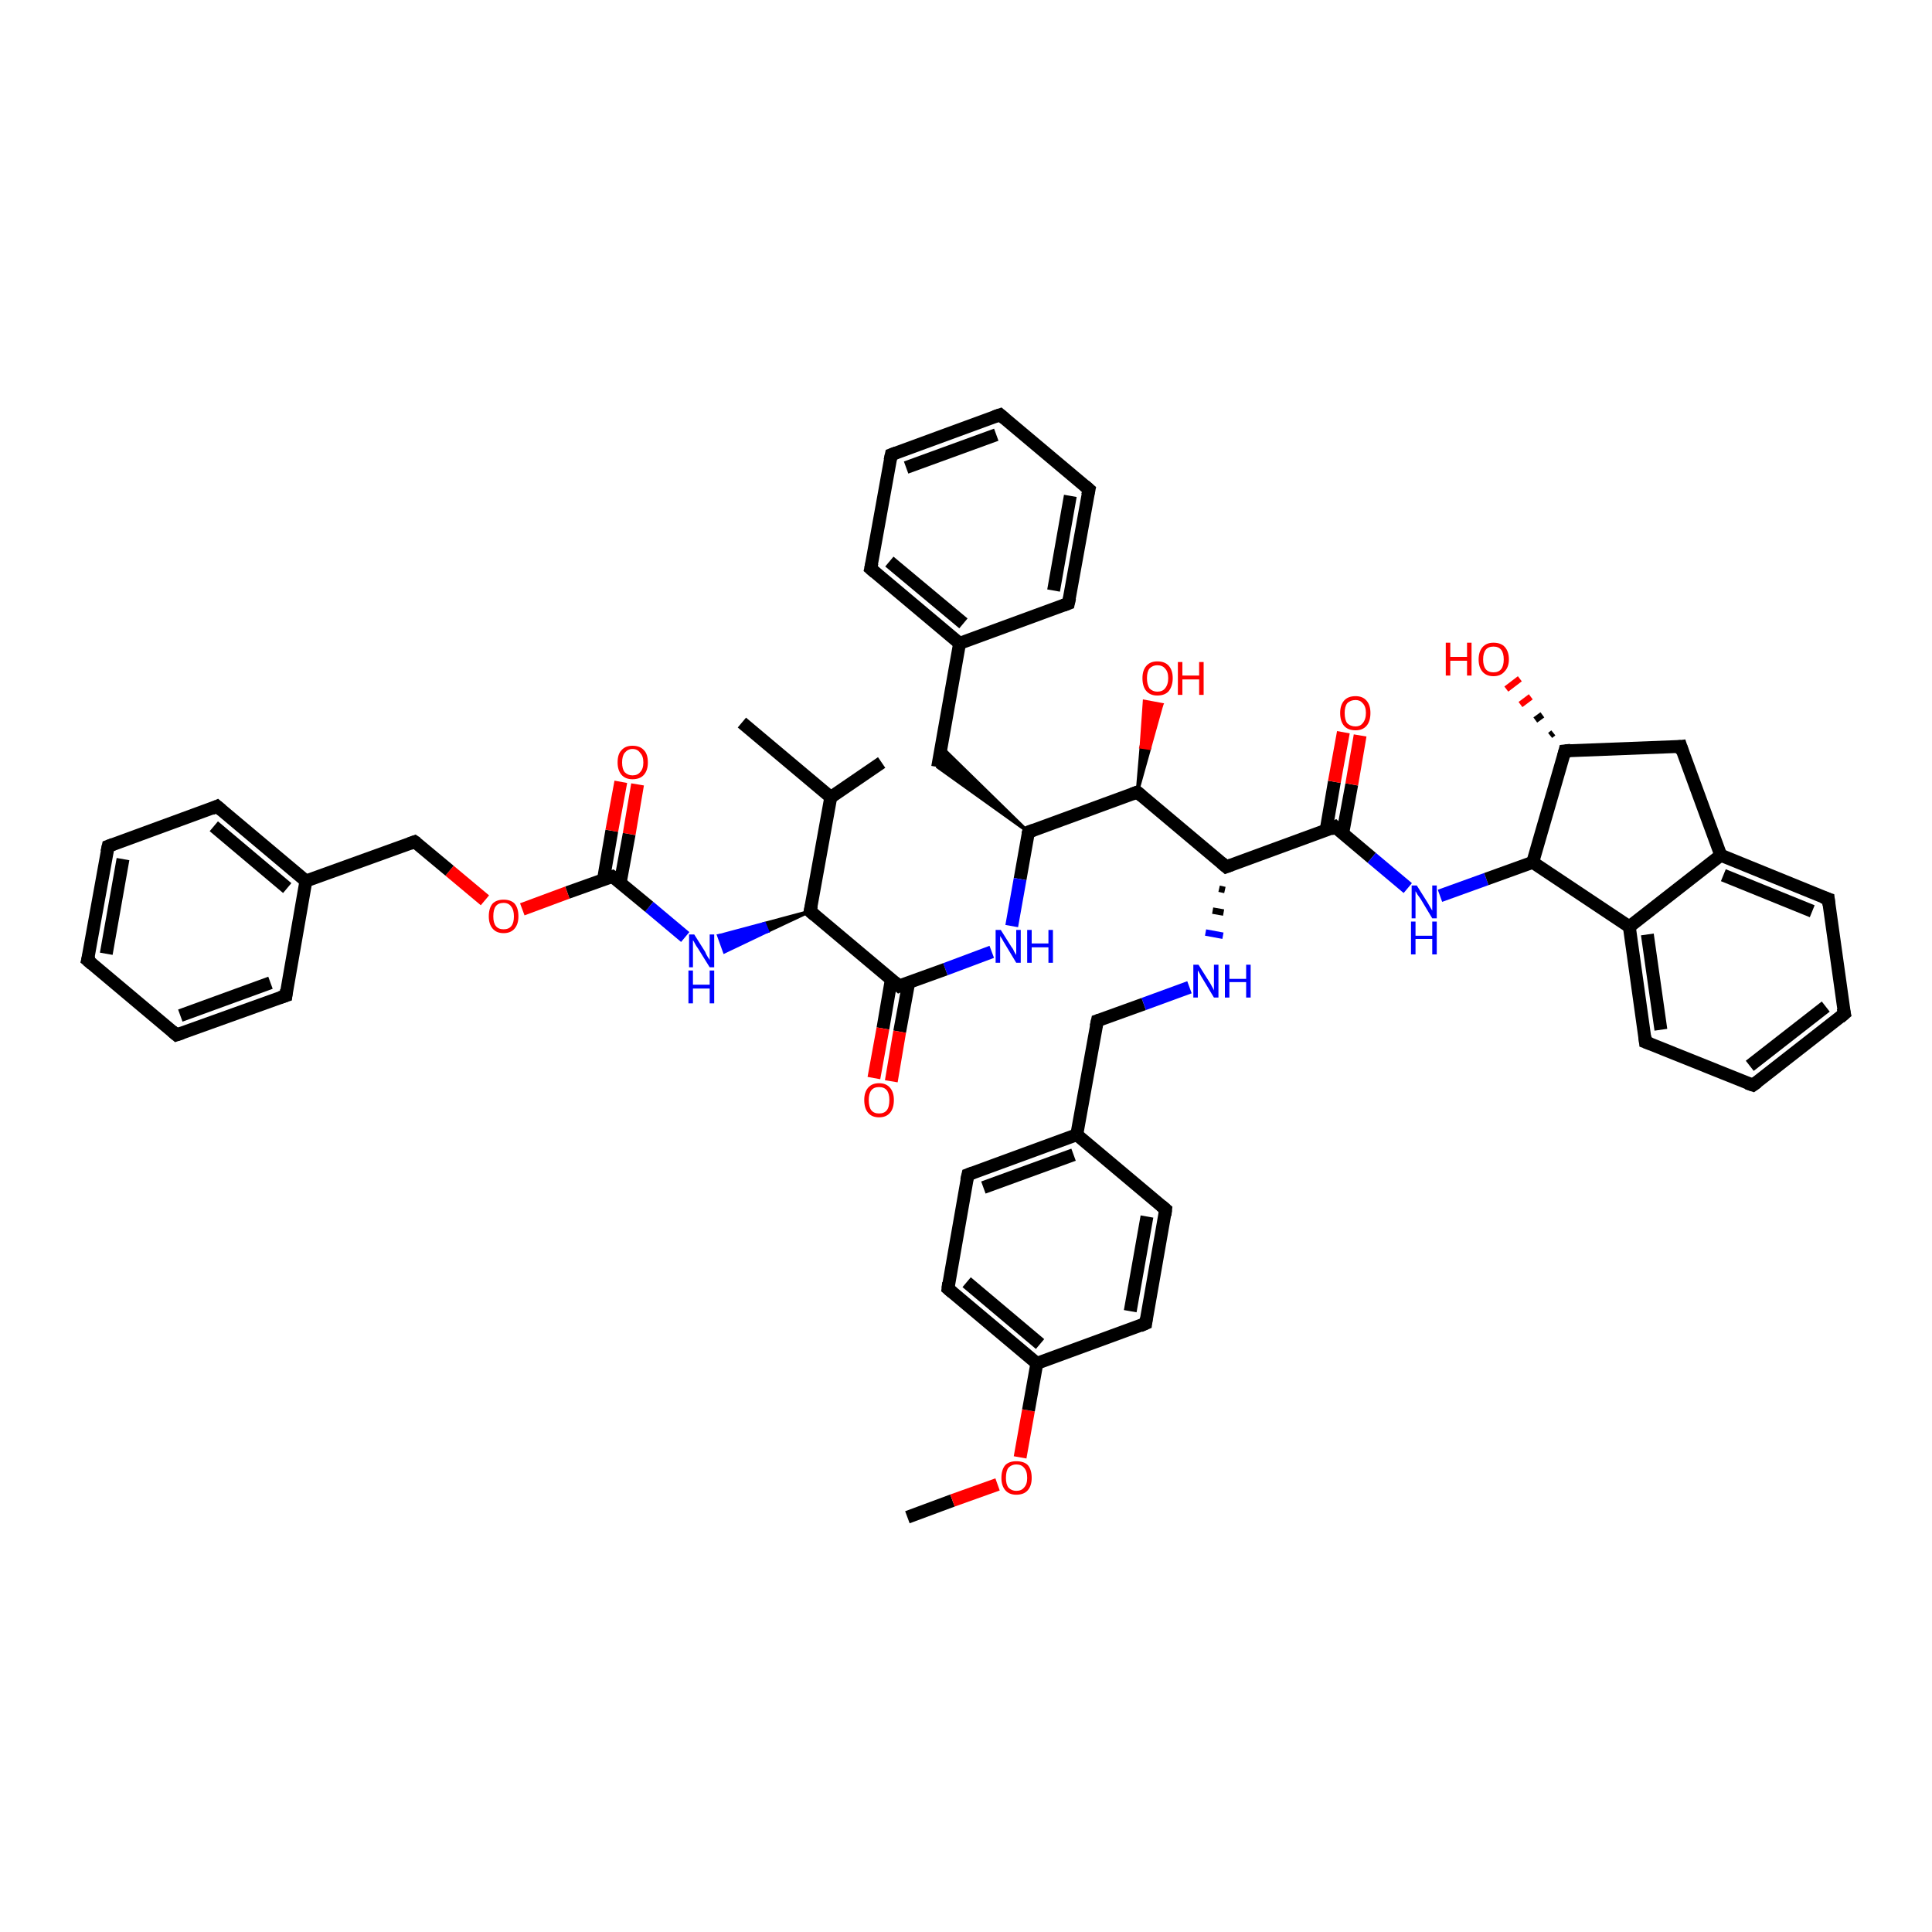 <?xml version='1.0' encoding='iso-8859-1'?>
<svg version='1.1' baseProfile='full'
              xmlns='http://www.w3.org/2000/svg'
                      xmlns:rdkit='http://www.rdkit.org/xml'
                      xmlns:xlink='http://www.w3.org/1999/xlink'
                  xml:space='preserve'
width='300px' height='300px' viewBox='0 0 300 300'>
<!-- END OF HEADER -->
<rect style='opacity:1.0;fill:#FFFFFF;stroke:none' width='300.0' height='300.0' x='0.0' y='0.0'> </rect>
<path class='bond-0 atom-0 atom-1' d='M 140.9,235.6 L 147.9,233.0' style='fill:none;fill-rule:evenodd;stroke:#000000;stroke-width:2.0px;stroke-linecap:butt;stroke-linejoin:miter;stroke-opacity:1' />
<path class='bond-0 atom-0 atom-1' d='M 147.9,233.0 L 154.9,230.5' style='fill:none;fill-rule:evenodd;stroke:#FF0000;stroke-width:2.0px;stroke-linecap:butt;stroke-linejoin:miter;stroke-opacity:1' />
<path class='bond-1 atom-1 atom-2' d='M 158.4,226.3 L 159.7,219.0' style='fill:none;fill-rule:evenodd;stroke:#FF0000;stroke-width:2.0px;stroke-linecap:butt;stroke-linejoin:miter;stroke-opacity:1' />
<path class='bond-1 atom-1 atom-2' d='M 159.7,219.0 L 161.0,211.7' style='fill:none;fill-rule:evenodd;stroke:#000000;stroke-width:2.0px;stroke-linecap:butt;stroke-linejoin:miter;stroke-opacity:1' />
<path class='bond-2 atom-2 atom-3' d='M 161.0,211.7 L 147.2,200.1' style='fill:none;fill-rule:evenodd;stroke:#000000;stroke-width:2.0px;stroke-linecap:butt;stroke-linejoin:miter;stroke-opacity:1' />
<path class='bond-2 atom-2 atom-3' d='M 161.5,208.7 L 150.1,199.1' style='fill:none;fill-rule:evenodd;stroke:#000000;stroke-width:2.0px;stroke-linecap:butt;stroke-linejoin:miter;stroke-opacity:1' />
<path class='bond-3 atom-3 atom-4' d='M 147.2,200.1 L 150.3,182.4' style='fill:none;fill-rule:evenodd;stroke:#000000;stroke-width:2.0px;stroke-linecap:butt;stroke-linejoin:miter;stroke-opacity:1' />
<path class='bond-4 atom-4 atom-5' d='M 150.3,182.4 L 167.2,176.2' style='fill:none;fill-rule:evenodd;stroke:#000000;stroke-width:2.0px;stroke-linecap:butt;stroke-linejoin:miter;stroke-opacity:1' />
<path class='bond-4 atom-4 atom-5' d='M 152.7,184.4 L 166.7,179.3' style='fill:none;fill-rule:evenodd;stroke:#000000;stroke-width:2.0px;stroke-linecap:butt;stroke-linejoin:miter;stroke-opacity:1' />
<path class='bond-5 atom-5 atom-6' d='M 167.2,176.2 L 170.4,158.5' style='fill:none;fill-rule:evenodd;stroke:#000000;stroke-width:2.0px;stroke-linecap:butt;stroke-linejoin:miter;stroke-opacity:1' />
<path class='bond-6 atom-6 atom-7' d='M 170.4,158.5 L 177.6,155.9' style='fill:none;fill-rule:evenodd;stroke:#000000;stroke-width:2.0px;stroke-linecap:butt;stroke-linejoin:miter;stroke-opacity:1' />
<path class='bond-6 atom-6 atom-7' d='M 177.6,155.9 L 184.7,153.3' style='fill:none;fill-rule:evenodd;stroke:#0000FF;stroke-width:2.0px;stroke-linecap:butt;stroke-linejoin:miter;stroke-opacity:1' />
<path class='bond-7 atom-8 atom-7' d='M 189.3,138.0 L 190.2,138.2' style='fill:none;fill-rule:evenodd;stroke:#000000;stroke-width:1.0px;stroke-linecap:butt;stroke-linejoin:miter;stroke-opacity:1' />
<path class='bond-7 atom-8 atom-7' d='M 188.3,141.4 L 190.0,141.7' style='fill:none;fill-rule:evenodd;stroke:#000000;stroke-width:1.0px;stroke-linecap:butt;stroke-linejoin:miter;stroke-opacity:1' />
<path class='bond-7 atom-8 atom-7' d='M 187.2,144.8 L 189.9,145.3' style='fill:none;fill-rule:evenodd;stroke:#0000FF;stroke-width:1.0px;stroke-linecap:butt;stroke-linejoin:miter;stroke-opacity:1' />
<path class='bond-8 atom-8 atom-9' d='M 190.4,134.6 L 207.3,128.4' style='fill:none;fill-rule:evenodd;stroke:#000000;stroke-width:2.0px;stroke-linecap:butt;stroke-linejoin:miter;stroke-opacity:1' />
<path class='bond-9 atom-9 atom-10' d='M 208.5,129.4 L 209.9,121.8' style='fill:none;fill-rule:evenodd;stroke:#000000;stroke-width:2.0px;stroke-linecap:butt;stroke-linejoin:miter;stroke-opacity:1' />
<path class='bond-9 atom-9 atom-10' d='M 209.9,121.8 L 211.2,114.2' style='fill:none;fill-rule:evenodd;stroke:#FF0000;stroke-width:2.0px;stroke-linecap:butt;stroke-linejoin:miter;stroke-opacity:1' />
<path class='bond-9 atom-9 atom-10' d='M 205.9,129.0 L 207.2,121.4' style='fill:none;fill-rule:evenodd;stroke:#000000;stroke-width:2.0px;stroke-linecap:butt;stroke-linejoin:miter;stroke-opacity:1' />
<path class='bond-9 atom-9 atom-10' d='M 207.2,121.4 L 208.6,113.7' style='fill:none;fill-rule:evenodd;stroke:#FF0000;stroke-width:2.0px;stroke-linecap:butt;stroke-linejoin:miter;stroke-opacity:1' />
<path class='bond-10 atom-9 atom-11' d='M 207.3,128.4 L 213.0,133.2' style='fill:none;fill-rule:evenodd;stroke:#000000;stroke-width:2.0px;stroke-linecap:butt;stroke-linejoin:miter;stroke-opacity:1' />
<path class='bond-10 atom-9 atom-11' d='M 213.0,133.2 L 218.6,137.9' style='fill:none;fill-rule:evenodd;stroke:#0000FF;stroke-width:2.0px;stroke-linecap:butt;stroke-linejoin:miter;stroke-opacity:1' />
<path class='bond-11 atom-11 atom-12' d='M 223.6,139.1 L 230.8,136.5' style='fill:none;fill-rule:evenodd;stroke:#0000FF;stroke-width:2.0px;stroke-linecap:butt;stroke-linejoin:miter;stroke-opacity:1' />
<path class='bond-11 atom-11 atom-12' d='M 230.8,136.5 L 238.0,133.9' style='fill:none;fill-rule:evenodd;stroke:#000000;stroke-width:2.0px;stroke-linecap:butt;stroke-linejoin:miter;stroke-opacity:1' />
<path class='bond-12 atom-12 atom-13' d='M 238.0,133.9 L 253.0,143.9' style='fill:none;fill-rule:evenodd;stroke:#000000;stroke-width:2.0px;stroke-linecap:butt;stroke-linejoin:miter;stroke-opacity:1' />
<path class='bond-13 atom-13 atom-14' d='M 253.0,143.9 L 255.5,161.8' style='fill:none;fill-rule:evenodd;stroke:#000000;stroke-width:2.0px;stroke-linecap:butt;stroke-linejoin:miter;stroke-opacity:1' />
<path class='bond-13 atom-13 atom-14' d='M 255.8,145.1 L 257.9,159.9' style='fill:none;fill-rule:evenodd;stroke:#000000;stroke-width:2.0px;stroke-linecap:butt;stroke-linejoin:miter;stroke-opacity:1' />
<path class='bond-14 atom-14 atom-15' d='M 255.5,161.8 L 272.2,168.5' style='fill:none;fill-rule:evenodd;stroke:#000000;stroke-width:2.0px;stroke-linecap:butt;stroke-linejoin:miter;stroke-opacity:1' />
<path class='bond-15 atom-15 atom-16' d='M 272.2,168.5 L 286.4,157.4' style='fill:none;fill-rule:evenodd;stroke:#000000;stroke-width:2.0px;stroke-linecap:butt;stroke-linejoin:miter;stroke-opacity:1' />
<path class='bond-15 atom-15 atom-16' d='M 271.7,165.5 L 283.5,156.3' style='fill:none;fill-rule:evenodd;stroke:#000000;stroke-width:2.0px;stroke-linecap:butt;stroke-linejoin:miter;stroke-opacity:1' />
<path class='bond-16 atom-16 atom-17' d='M 286.4,157.4 L 283.9,139.6' style='fill:none;fill-rule:evenodd;stroke:#000000;stroke-width:2.0px;stroke-linecap:butt;stroke-linejoin:miter;stroke-opacity:1' />
<path class='bond-17 atom-17 atom-18' d='M 283.9,139.6 L 267.2,132.8' style='fill:none;fill-rule:evenodd;stroke:#000000;stroke-width:2.0px;stroke-linecap:butt;stroke-linejoin:miter;stroke-opacity:1' />
<path class='bond-17 atom-17 atom-18' d='M 281.4,141.5 L 267.6,135.9' style='fill:none;fill-rule:evenodd;stroke:#000000;stroke-width:2.0px;stroke-linecap:butt;stroke-linejoin:miter;stroke-opacity:1' />
<path class='bond-18 atom-18 atom-19' d='M 267.2,132.8 L 261.0,115.9' style='fill:none;fill-rule:evenodd;stroke:#000000;stroke-width:2.0px;stroke-linecap:butt;stroke-linejoin:miter;stroke-opacity:1' />
<path class='bond-19 atom-19 atom-20' d='M 261.0,115.9 L 243.0,116.6' style='fill:none;fill-rule:evenodd;stroke:#000000;stroke-width:2.0px;stroke-linecap:butt;stroke-linejoin:miter;stroke-opacity:1' />
<path class='bond-20 atom-20 atom-21' d='M 240.7,114.2 L 241.2,113.8' style='fill:none;fill-rule:evenodd;stroke:#000000;stroke-width:1.0px;stroke-linecap:butt;stroke-linejoin:miter;stroke-opacity:1' />
<path class='bond-20 atom-20 atom-21' d='M 238.4,111.8 L 239.5,111.0' style='fill:none;fill-rule:evenodd;stroke:#000000;stroke-width:1.0px;stroke-linecap:butt;stroke-linejoin:miter;stroke-opacity:1' />
<path class='bond-20 atom-20 atom-21' d='M 236.1,109.4 L 237.7,108.2' style='fill:none;fill-rule:evenodd;stroke:#FF0000;stroke-width:1.0px;stroke-linecap:butt;stroke-linejoin:miter;stroke-opacity:1' />
<path class='bond-20 atom-20 atom-21' d='M 233.9,107.0 L 236.0,105.4' style='fill:none;fill-rule:evenodd;stroke:#FF0000;stroke-width:1.0px;stroke-linecap:butt;stroke-linejoin:miter;stroke-opacity:1' />
<path class='bond-21 atom-8 atom-22' d='M 190.4,134.6 L 176.6,123.0' style='fill:none;fill-rule:evenodd;stroke:#000000;stroke-width:2.0px;stroke-linecap:butt;stroke-linejoin:miter;stroke-opacity:1' />
<path class='bond-22 atom-22 atom-23' d='M 176.6,123.0 L 177.2,116.0 L 178.5,116.2 Z' style='fill:#000000;fill-rule:evenodd;fill-opacity:1;stroke:#000000;stroke-width:0.5px;stroke-linecap:butt;stroke-linejoin:miter;stroke-opacity:1;' />
<path class='bond-22 atom-22 atom-23' d='M 177.2,116.0 L 180.4,109.4 L 177.7,108.9 Z' style='fill:#FF0000;fill-rule:evenodd;fill-opacity:1;stroke:#FF0000;stroke-width:0.5px;stroke-linecap:butt;stroke-linejoin:miter;stroke-opacity:1;' />
<path class='bond-22 atom-22 atom-23' d='M 177.2,116.0 L 178.5,116.2 L 180.4,109.4 Z' style='fill:#FF0000;fill-rule:evenodd;fill-opacity:1;stroke:#FF0000;stroke-width:0.5px;stroke-linecap:butt;stroke-linejoin:miter;stroke-opacity:1;' />
<path class='bond-23 atom-22 atom-24' d='M 176.6,123.0 L 159.7,129.2' style='fill:none;fill-rule:evenodd;stroke:#000000;stroke-width:2.0px;stroke-linecap:butt;stroke-linejoin:miter;stroke-opacity:1' />
<path class='bond-24 atom-24 atom-25' d='M 159.7,129.2 L 145.6,119.1 L 146.2,116.0 Z' style='fill:#000000;fill-rule:evenodd;fill-opacity:1;stroke:#000000;stroke-width:0.5px;stroke-linecap:butt;stroke-linejoin:miter;stroke-opacity:1;' />
<path class='bond-25 atom-25 atom-26' d='M 145.6,119.1 L 149.0,99.9' style='fill:none;fill-rule:evenodd;stroke:#000000;stroke-width:2.0px;stroke-linecap:butt;stroke-linejoin:miter;stroke-opacity:1' />
<path class='bond-26 atom-26 atom-27' d='M 149.0,99.9 L 135.2,88.3' style='fill:none;fill-rule:evenodd;stroke:#000000;stroke-width:2.0px;stroke-linecap:butt;stroke-linejoin:miter;stroke-opacity:1' />
<path class='bond-26 atom-26 atom-27' d='M 149.6,96.8 L 138.1,87.2' style='fill:none;fill-rule:evenodd;stroke:#000000;stroke-width:2.0px;stroke-linecap:butt;stroke-linejoin:miter;stroke-opacity:1' />
<path class='bond-27 atom-27 atom-28' d='M 135.2,88.3 L 138.4,70.6' style='fill:none;fill-rule:evenodd;stroke:#000000;stroke-width:2.0px;stroke-linecap:butt;stroke-linejoin:miter;stroke-opacity:1' />
<path class='bond-28 atom-28 atom-29' d='M 138.4,70.6 L 155.3,64.4' style='fill:none;fill-rule:evenodd;stroke:#000000;stroke-width:2.0px;stroke-linecap:butt;stroke-linejoin:miter;stroke-opacity:1' />
<path class='bond-28 atom-28 atom-29' d='M 140.7,72.6 L 154.7,67.5' style='fill:none;fill-rule:evenodd;stroke:#000000;stroke-width:2.0px;stroke-linecap:butt;stroke-linejoin:miter;stroke-opacity:1' />
<path class='bond-29 atom-29 atom-30' d='M 155.3,64.4 L 169.1,76.0' style='fill:none;fill-rule:evenodd;stroke:#000000;stroke-width:2.0px;stroke-linecap:butt;stroke-linejoin:miter;stroke-opacity:1' />
<path class='bond-30 atom-30 atom-31' d='M 169.1,76.0 L 165.9,93.7' style='fill:none;fill-rule:evenodd;stroke:#000000;stroke-width:2.0px;stroke-linecap:butt;stroke-linejoin:miter;stroke-opacity:1' />
<path class='bond-30 atom-30 atom-31' d='M 166.2,77.0 L 163.6,91.7' style='fill:none;fill-rule:evenodd;stroke:#000000;stroke-width:2.0px;stroke-linecap:butt;stroke-linejoin:miter;stroke-opacity:1' />
<path class='bond-31 atom-24 atom-32' d='M 159.7,129.2 L 158.4,136.5' style='fill:none;fill-rule:evenodd;stroke:#000000;stroke-width:2.0px;stroke-linecap:butt;stroke-linejoin:miter;stroke-opacity:1' />
<path class='bond-31 atom-24 atom-32' d='M 158.4,136.5 L 157.1,143.8' style='fill:none;fill-rule:evenodd;stroke:#0000FF;stroke-width:2.0px;stroke-linecap:butt;stroke-linejoin:miter;stroke-opacity:1' />
<path class='bond-32 atom-32 atom-33' d='M 154.0,147.8 L 146.8,150.5' style='fill:none;fill-rule:evenodd;stroke:#0000FF;stroke-width:2.0px;stroke-linecap:butt;stroke-linejoin:miter;stroke-opacity:1' />
<path class='bond-32 atom-32 atom-33' d='M 146.8,150.5 L 139.6,153.1' style='fill:none;fill-rule:evenodd;stroke:#000000;stroke-width:2.0px;stroke-linecap:butt;stroke-linejoin:miter;stroke-opacity:1' />
<path class='bond-33 atom-33 atom-34' d='M 138.4,152.1 L 137.1,159.7' style='fill:none;fill-rule:evenodd;stroke:#000000;stroke-width:2.0px;stroke-linecap:butt;stroke-linejoin:miter;stroke-opacity:1' />
<path class='bond-33 atom-33 atom-34' d='M 137.1,159.7 L 135.7,167.4' style='fill:none;fill-rule:evenodd;stroke:#FF0000;stroke-width:2.0px;stroke-linecap:butt;stroke-linejoin:miter;stroke-opacity:1' />
<path class='bond-33 atom-33 atom-34' d='M 141.1,152.6 L 139.7,160.2' style='fill:none;fill-rule:evenodd;stroke:#000000;stroke-width:2.0px;stroke-linecap:butt;stroke-linejoin:miter;stroke-opacity:1' />
<path class='bond-33 atom-33 atom-34' d='M 139.7,160.2 L 138.4,167.9' style='fill:none;fill-rule:evenodd;stroke:#FF0000;stroke-width:2.0px;stroke-linecap:butt;stroke-linejoin:miter;stroke-opacity:1' />
<path class='bond-34 atom-33 atom-35' d='M 139.6,153.1 L 125.8,141.5' style='fill:none;fill-rule:evenodd;stroke:#000000;stroke-width:2.0px;stroke-linecap:butt;stroke-linejoin:miter;stroke-opacity:1' />
<path class='bond-35 atom-35 atom-36' d='M 125.8,141.5 L 119.2,144.6 L 118.7,143.4 Z' style='fill:#000000;fill-rule:evenodd;fill-opacity:1;stroke:#000000;stroke-width:0.5px;stroke-linecap:butt;stroke-linejoin:miter;stroke-opacity:1;' />
<path class='bond-35 atom-35 atom-36' d='M 119.2,144.6 L 111.6,145.3 L 112.5,147.8 Z' style='fill:#0000FF;fill-rule:evenodd;fill-opacity:1;stroke:#0000FF;stroke-width:0.5px;stroke-linecap:butt;stroke-linejoin:miter;stroke-opacity:1;' />
<path class='bond-35 atom-35 atom-36' d='M 119.2,144.6 L 118.7,143.4 L 111.6,145.3 Z' style='fill:#0000FF;fill-rule:evenodd;fill-opacity:1;stroke:#0000FF;stroke-width:0.5px;stroke-linecap:butt;stroke-linejoin:miter;stroke-opacity:1;' />
<path class='bond-36 atom-36 atom-37' d='M 106.4,145.5 L 100.8,140.8' style='fill:none;fill-rule:evenodd;stroke:#0000FF;stroke-width:2.0px;stroke-linecap:butt;stroke-linejoin:miter;stroke-opacity:1' />
<path class='bond-36 atom-36 atom-37' d='M 100.8,140.8 L 95.1,136.1' style='fill:none;fill-rule:evenodd;stroke:#000000;stroke-width:2.0px;stroke-linecap:butt;stroke-linejoin:miter;stroke-opacity:1' />
<path class='bond-37 atom-37 atom-38' d='M 96.3,137.1 L 97.7,129.5' style='fill:none;fill-rule:evenodd;stroke:#000000;stroke-width:2.0px;stroke-linecap:butt;stroke-linejoin:miter;stroke-opacity:1' />
<path class='bond-37 atom-37 atom-38' d='M 97.7,129.5 L 99.0,121.8' style='fill:none;fill-rule:evenodd;stroke:#FF0000;stroke-width:2.0px;stroke-linecap:butt;stroke-linejoin:miter;stroke-opacity:1' />
<path class='bond-37 atom-37 atom-38' d='M 93.7,136.6 L 95.0,129.0' style='fill:none;fill-rule:evenodd;stroke:#000000;stroke-width:2.0px;stroke-linecap:butt;stroke-linejoin:miter;stroke-opacity:1' />
<path class='bond-37 atom-37 atom-38' d='M 95.0,129.0 L 96.4,121.4' style='fill:none;fill-rule:evenodd;stroke:#FF0000;stroke-width:2.0px;stroke-linecap:butt;stroke-linejoin:miter;stroke-opacity:1' />
<path class='bond-38 atom-37 atom-39' d='M 95.1,136.1 L 88.1,138.6' style='fill:none;fill-rule:evenodd;stroke:#000000;stroke-width:2.0px;stroke-linecap:butt;stroke-linejoin:miter;stroke-opacity:1' />
<path class='bond-38 atom-37 atom-39' d='M 88.1,138.6 L 81.1,141.2' style='fill:none;fill-rule:evenodd;stroke:#FF0000;stroke-width:2.0px;stroke-linecap:butt;stroke-linejoin:miter;stroke-opacity:1' />
<path class='bond-39 atom-39 atom-40' d='M 75.3,139.8 L 69.8,135.2' style='fill:none;fill-rule:evenodd;stroke:#FF0000;stroke-width:2.0px;stroke-linecap:butt;stroke-linejoin:miter;stroke-opacity:1' />
<path class='bond-39 atom-39 atom-40' d='M 69.8,135.2 L 64.4,130.7' style='fill:none;fill-rule:evenodd;stroke:#000000;stroke-width:2.0px;stroke-linecap:butt;stroke-linejoin:miter;stroke-opacity:1' />
<path class='bond-40 atom-40 atom-41' d='M 64.4,130.7 L 47.5,136.8' style='fill:none;fill-rule:evenodd;stroke:#000000;stroke-width:2.0px;stroke-linecap:butt;stroke-linejoin:miter;stroke-opacity:1' />
<path class='bond-41 atom-41 atom-42' d='M 47.5,136.8 L 33.7,125.2' style='fill:none;fill-rule:evenodd;stroke:#000000;stroke-width:2.0px;stroke-linecap:butt;stroke-linejoin:miter;stroke-opacity:1' />
<path class='bond-41 atom-41 atom-42' d='M 44.6,137.9 L 33.2,128.3' style='fill:none;fill-rule:evenodd;stroke:#000000;stroke-width:2.0px;stroke-linecap:butt;stroke-linejoin:miter;stroke-opacity:1' />
<path class='bond-42 atom-42 atom-43' d='M 33.7,125.2 L 16.8,131.4' style='fill:none;fill-rule:evenodd;stroke:#000000;stroke-width:2.0px;stroke-linecap:butt;stroke-linejoin:miter;stroke-opacity:1' />
<path class='bond-43 atom-43 atom-44' d='M 16.8,131.4 L 13.6,149.1' style='fill:none;fill-rule:evenodd;stroke:#000000;stroke-width:2.0px;stroke-linecap:butt;stroke-linejoin:miter;stroke-opacity:1' />
<path class='bond-43 atom-43 atom-44' d='M 19.1,133.4 L 16.5,148.1' style='fill:none;fill-rule:evenodd;stroke:#000000;stroke-width:2.0px;stroke-linecap:butt;stroke-linejoin:miter;stroke-opacity:1' />
<path class='bond-44 atom-44 atom-45' d='M 13.6,149.1 L 27.4,160.7' style='fill:none;fill-rule:evenodd;stroke:#000000;stroke-width:2.0px;stroke-linecap:butt;stroke-linejoin:miter;stroke-opacity:1' />
<path class='bond-45 atom-45 atom-46' d='M 27.4,160.7 L 44.4,154.6' style='fill:none;fill-rule:evenodd;stroke:#000000;stroke-width:2.0px;stroke-linecap:butt;stroke-linejoin:miter;stroke-opacity:1' />
<path class='bond-45 atom-45 atom-46' d='M 28.0,157.7 L 42.0,152.6' style='fill:none;fill-rule:evenodd;stroke:#000000;stroke-width:2.0px;stroke-linecap:butt;stroke-linejoin:miter;stroke-opacity:1' />
<path class='bond-46 atom-35 atom-47' d='M 125.8,141.5 L 129.0,123.8' style='fill:none;fill-rule:evenodd;stroke:#000000;stroke-width:2.0px;stroke-linecap:butt;stroke-linejoin:miter;stroke-opacity:1' />
<path class='bond-47 atom-47 atom-48' d='M 129.0,123.8 L 115.2,112.2' style='fill:none;fill-rule:evenodd;stroke:#000000;stroke-width:2.0px;stroke-linecap:butt;stroke-linejoin:miter;stroke-opacity:1' />
<path class='bond-48 atom-47 atom-49' d='M 129.0,123.8 L 136.9,118.4' style='fill:none;fill-rule:evenodd;stroke:#000000;stroke-width:2.0px;stroke-linecap:butt;stroke-linejoin:miter;stroke-opacity:1' />
<path class='bond-49 atom-5 atom-50' d='M 167.2,176.2 L 181.0,187.8' style='fill:none;fill-rule:evenodd;stroke:#000000;stroke-width:2.0px;stroke-linecap:butt;stroke-linejoin:miter;stroke-opacity:1' />
<path class='bond-50 atom-50 atom-51' d='M 181.0,187.8 L 177.9,205.5' style='fill:none;fill-rule:evenodd;stroke:#000000;stroke-width:2.0px;stroke-linecap:butt;stroke-linejoin:miter;stroke-opacity:1' />
<path class='bond-50 atom-50 atom-51' d='M 178.1,188.9 L 175.5,203.6' style='fill:none;fill-rule:evenodd;stroke:#000000;stroke-width:2.0px;stroke-linecap:butt;stroke-linejoin:miter;stroke-opacity:1' />
<path class='bond-51 atom-51 atom-2' d='M 177.9,205.5 L 161.0,211.7' style='fill:none;fill-rule:evenodd;stroke:#000000;stroke-width:2.0px;stroke-linecap:butt;stroke-linejoin:miter;stroke-opacity:1' />
<path class='bond-52 atom-20 atom-12' d='M 243.0,116.6 L 238.0,133.9' style='fill:none;fill-rule:evenodd;stroke:#000000;stroke-width:2.0px;stroke-linecap:butt;stroke-linejoin:miter;stroke-opacity:1' />
<path class='bond-53 atom-31 atom-26' d='M 165.9,93.7 L 149.0,99.9' style='fill:none;fill-rule:evenodd;stroke:#000000;stroke-width:2.0px;stroke-linecap:butt;stroke-linejoin:miter;stroke-opacity:1' />
<path class='bond-54 atom-46 atom-41' d='M 44.4,154.6 L 47.5,136.8' style='fill:none;fill-rule:evenodd;stroke:#000000;stroke-width:2.0px;stroke-linecap:butt;stroke-linejoin:miter;stroke-opacity:1' />
<path class='bond-55 atom-18 atom-13' d='M 267.2,132.8 L 253.0,143.9' style='fill:none;fill-rule:evenodd;stroke:#000000;stroke-width:2.0px;stroke-linecap:butt;stroke-linejoin:miter;stroke-opacity:1' />
<path d='M 147.9,200.7 L 147.2,200.1 L 147.3,199.2' style='fill:none;stroke:#000000;stroke-width:2.0px;stroke-linecap:butt;stroke-linejoin:miter;stroke-opacity:1;' />
<path d='M 150.1,183.3 L 150.3,182.4 L 151.1,182.1' style='fill:none;stroke:#000000;stroke-width:2.0px;stroke-linecap:butt;stroke-linejoin:miter;stroke-opacity:1;' />
<path d='M 170.2,159.4 L 170.4,158.5 L 170.7,158.4' style='fill:none;stroke:#000000;stroke-width:2.0px;stroke-linecap:butt;stroke-linejoin:miter;stroke-opacity:1;' />
<path d='M 191.2,134.3 L 190.4,134.6 L 189.7,134.0' style='fill:none;stroke:#000000;stroke-width:2.0px;stroke-linecap:butt;stroke-linejoin:miter;stroke-opacity:1;' />
<path d='M 206.5,128.8 L 207.3,128.4 L 207.6,128.7' style='fill:none;stroke:#000000;stroke-width:2.0px;stroke-linecap:butt;stroke-linejoin:miter;stroke-opacity:1;' />
<path d='M 255.4,160.9 L 255.5,161.8 L 256.3,162.1' style='fill:none;stroke:#000000;stroke-width:2.0px;stroke-linecap:butt;stroke-linejoin:miter;stroke-opacity:1;' />
<path d='M 271.3,168.2 L 272.2,168.5 L 272.9,168.0' style='fill:none;stroke:#000000;stroke-width:2.0px;stroke-linecap:butt;stroke-linejoin:miter;stroke-opacity:1;' />
<path d='M 285.7,158.0 L 286.4,157.4 L 286.2,156.5' style='fill:none;stroke:#000000;stroke-width:2.0px;stroke-linecap:butt;stroke-linejoin:miter;stroke-opacity:1;' />
<path d='M 284.0,140.5 L 283.9,139.6 L 283.0,139.3' style='fill:none;stroke:#000000;stroke-width:2.0px;stroke-linecap:butt;stroke-linejoin:miter;stroke-opacity:1;' />
<path d='M 261.3,116.8 L 261.0,115.9 L 260.1,116.0' style='fill:none;stroke:#000000;stroke-width:2.0px;stroke-linecap:butt;stroke-linejoin:miter;stroke-opacity:1;' />
<path d='M 243.9,116.5 L 243.0,116.6 L 242.8,117.4' style='fill:none;stroke:#000000;stroke-width:2.0px;stroke-linecap:butt;stroke-linejoin:miter;stroke-opacity:1;' />
<path d='M 177.3,123.6 L 176.6,123.0 L 175.8,123.3' style='fill:none;stroke:#000000;stroke-width:2.0px;stroke-linecap:butt;stroke-linejoin:miter;stroke-opacity:1;' />
<path d='M 160.5,128.9 L 159.7,129.2 L 159.6,129.6' style='fill:none;stroke:#000000;stroke-width:2.0px;stroke-linecap:butt;stroke-linejoin:miter;stroke-opacity:1;' />
<path d='M 135.9,88.9 L 135.2,88.3 L 135.4,87.4' style='fill:none;stroke:#000000;stroke-width:2.0px;stroke-linecap:butt;stroke-linejoin:miter;stroke-opacity:1;' />
<path d='M 138.2,71.5 L 138.4,70.6 L 139.2,70.3' style='fill:none;stroke:#000000;stroke-width:2.0px;stroke-linecap:butt;stroke-linejoin:miter;stroke-opacity:1;' />
<path d='M 154.4,64.7 L 155.3,64.4 L 156.0,65.0' style='fill:none;stroke:#000000;stroke-width:2.0px;stroke-linecap:butt;stroke-linejoin:miter;stroke-opacity:1;' />
<path d='M 168.4,75.4 L 169.1,76.0 L 168.9,76.9' style='fill:none;stroke:#000000;stroke-width:2.0px;stroke-linecap:butt;stroke-linejoin:miter;stroke-opacity:1;' />
<path d='M 166.1,92.8 L 165.9,93.7 L 165.1,94.0' style='fill:none;stroke:#000000;stroke-width:2.0px;stroke-linecap:butt;stroke-linejoin:miter;stroke-opacity:1;' />
<path d='M 140.0,152.9 L 139.6,153.1 L 138.9,152.5' style='fill:none;stroke:#000000;stroke-width:2.0px;stroke-linecap:butt;stroke-linejoin:miter;stroke-opacity:1;' />
<path d='M 126.5,142.1 L 125.8,141.5 L 126.0,140.6' style='fill:none;stroke:#000000;stroke-width:2.0px;stroke-linecap:butt;stroke-linejoin:miter;stroke-opacity:1;' />
<path d='M 95.4,136.3 L 95.1,136.1 L 94.8,136.2' style='fill:none;stroke:#000000;stroke-width:2.0px;stroke-linecap:butt;stroke-linejoin:miter;stroke-opacity:1;' />
<path d='M 64.7,130.9 L 64.4,130.7 L 63.6,131.0' style='fill:none;stroke:#000000;stroke-width:2.0px;stroke-linecap:butt;stroke-linejoin:miter;stroke-opacity:1;' />
<path d='M 34.4,125.8 L 33.7,125.2 L 32.8,125.6' style='fill:none;stroke:#000000;stroke-width:2.0px;stroke-linecap:butt;stroke-linejoin:miter;stroke-opacity:1;' />
<path d='M 17.6,131.1 L 16.8,131.4 L 16.6,132.3' style='fill:none;stroke:#000000;stroke-width:2.0px;stroke-linecap:butt;stroke-linejoin:miter;stroke-opacity:1;' />
<path d='M 13.8,148.3 L 13.6,149.1 L 14.3,149.7' style='fill:none;stroke:#000000;stroke-width:2.0px;stroke-linecap:butt;stroke-linejoin:miter;stroke-opacity:1;' />
<path d='M 26.7,160.1 L 27.4,160.7 L 28.3,160.4' style='fill:none;stroke:#000000;stroke-width:2.0px;stroke-linecap:butt;stroke-linejoin:miter;stroke-opacity:1;' />
<path d='M 43.5,154.9 L 44.4,154.6 L 44.5,153.7' style='fill:none;stroke:#000000;stroke-width:2.0px;stroke-linecap:butt;stroke-linejoin:miter;stroke-opacity:1;' />
<path d='M 180.3,187.2 L 181.0,187.8 L 180.9,188.7' style='fill:none;stroke:#000000;stroke-width:2.0px;stroke-linecap:butt;stroke-linejoin:miter;stroke-opacity:1;' />
<path d='M 178.0,204.7 L 177.9,205.5 L 177.0,205.9' style='fill:none;stroke:#000000;stroke-width:2.0px;stroke-linecap:butt;stroke-linejoin:miter;stroke-opacity:1;' />
<path class='atom-1' d='M 155.5 229.5
Q 155.5 228.2, 156.1 227.5
Q 156.7 226.9, 157.8 226.9
Q 159.0 226.9, 159.6 227.5
Q 160.2 228.2, 160.2 229.5
Q 160.2 230.7, 159.6 231.4
Q 159.0 232.1, 157.8 232.1
Q 156.7 232.1, 156.1 231.4
Q 155.5 230.7, 155.5 229.5
M 157.8 231.5
Q 158.6 231.5, 159.0 231.0
Q 159.5 230.5, 159.5 229.5
Q 159.5 228.4, 159.0 227.9
Q 158.6 227.4, 157.8 227.4
Q 157.1 227.4, 156.6 227.9
Q 156.2 228.4, 156.2 229.5
Q 156.2 230.5, 156.6 231.0
Q 157.1 231.5, 157.8 231.5
' fill='#FF0000'/>
<path class='atom-7' d='M 186.1 149.8
L 187.8 152.5
Q 188.0 152.8, 188.2 153.2
Q 188.5 153.7, 188.5 153.8
L 188.5 149.8
L 189.2 149.8
L 189.2 154.9
L 188.5 154.9
L 186.7 151.9
Q 186.5 151.6, 186.3 151.2
Q 186.1 150.8, 186.0 150.7
L 186.0 154.9
L 185.3 154.9
L 185.3 149.8
L 186.1 149.8
' fill='#0000FF'/>
<path class='atom-7' d='M 190.2 149.8
L 190.9 149.8
L 190.9 152.0
L 193.5 152.0
L 193.5 149.8
L 194.2 149.8
L 194.2 154.9
L 193.5 154.9
L 193.5 152.5
L 190.9 152.5
L 190.9 154.9
L 190.2 154.9
L 190.2 149.8
' fill='#0000FF'/>
<path class='atom-10' d='M 208.1 110.7
Q 208.1 109.5, 208.7 108.8
Q 209.3 108.1, 210.5 108.1
Q 211.6 108.1, 212.2 108.8
Q 212.8 109.5, 212.8 110.7
Q 212.8 112.0, 212.2 112.7
Q 211.6 113.4, 210.5 113.4
Q 209.3 113.4, 208.7 112.7
Q 208.1 112.0, 208.1 110.7
M 210.5 112.8
Q 211.2 112.8, 211.6 112.3
Q 212.1 111.7, 212.1 110.7
Q 212.1 109.7, 211.6 109.2
Q 211.2 108.7, 210.5 108.7
Q 209.7 108.7, 209.2 109.2
Q 208.8 109.7, 208.8 110.7
Q 208.8 111.8, 209.2 112.3
Q 209.7 112.8, 210.5 112.8
' fill='#FF0000'/>
<path class='atom-11' d='M 220.0 137.5
L 221.7 140.2
Q 221.8 140.4, 222.1 140.9
Q 222.4 141.4, 222.4 141.4
L 222.4 137.5
L 223.1 137.5
L 223.1 142.6
L 222.4 142.6
L 220.6 139.6
Q 220.4 139.3, 220.1 138.9
Q 219.9 138.5, 219.8 138.4
L 219.8 142.6
L 219.2 142.6
L 219.2 137.5
L 220.0 137.5
' fill='#0000FF'/>
<path class='atom-11' d='M 219.1 143.1
L 219.8 143.1
L 219.8 145.3
L 222.4 145.3
L 222.4 143.1
L 223.1 143.1
L 223.1 148.2
L 222.4 148.2
L 222.4 145.8
L 219.8 145.8
L 219.8 148.2
L 219.1 148.2
L 219.1 143.1
' fill='#0000FF'/>
<path class='atom-21' d='M 224.5 99.8
L 225.2 99.8
L 225.2 102.0
L 227.8 102.0
L 227.8 99.8
L 228.5 99.8
L 228.5 104.9
L 227.8 104.9
L 227.8 102.6
L 225.2 102.6
L 225.2 104.9
L 224.5 104.9
L 224.5 99.8
' fill='#FF0000'/>
<path class='atom-21' d='M 229.6 102.4
Q 229.6 101.2, 230.2 100.5
Q 230.8 99.8, 231.9 99.8
Q 233.1 99.8, 233.7 100.5
Q 234.3 101.2, 234.3 102.4
Q 234.3 103.6, 233.6 104.3
Q 233.0 105.0, 231.9 105.0
Q 230.8 105.0, 230.2 104.3
Q 229.6 103.6, 229.6 102.4
M 231.9 104.4
Q 232.7 104.4, 233.1 103.9
Q 233.5 103.4, 233.5 102.4
Q 233.5 101.4, 233.1 100.9
Q 232.7 100.4, 231.9 100.4
Q 231.1 100.4, 230.7 100.9
Q 230.3 101.4, 230.3 102.4
Q 230.3 103.4, 230.7 103.9
Q 231.1 104.4, 231.9 104.4
' fill='#FF0000'/>
<path class='atom-23' d='M 177.4 105.3
Q 177.4 104.1, 178.0 103.4
Q 178.6 102.7, 179.7 102.7
Q 180.9 102.7, 181.5 103.4
Q 182.1 104.1, 182.1 105.3
Q 182.1 106.5, 181.5 107.3
Q 180.9 108.0, 179.7 108.0
Q 178.6 108.0, 178.0 107.3
Q 177.4 106.6, 177.4 105.3
M 179.7 107.4
Q 180.5 107.4, 180.9 106.9
Q 181.4 106.3, 181.4 105.3
Q 181.4 104.3, 180.9 103.8
Q 180.5 103.3, 179.7 103.3
Q 179.0 103.3, 178.5 103.8
Q 178.1 104.3, 178.1 105.3
Q 178.1 106.3, 178.5 106.9
Q 179.0 107.4, 179.7 107.4
' fill='#FF0000'/>
<path class='atom-23' d='M 182.9 102.8
L 183.6 102.8
L 183.6 104.9
L 186.2 104.9
L 186.2 102.8
L 186.9 102.8
L 186.9 107.9
L 186.2 107.9
L 186.2 105.5
L 183.6 105.5
L 183.6 107.9
L 182.9 107.9
L 182.9 102.8
' fill='#FF0000'/>
<path class='atom-32' d='M 155.4 144.4
L 157.1 147.1
Q 157.3 147.3, 157.5 147.8
Q 157.8 148.3, 157.8 148.3
L 157.8 144.4
L 158.5 144.4
L 158.5 149.5
L 157.8 149.5
L 156.0 146.5
Q 155.8 146.2, 155.6 145.8
Q 155.3 145.4, 155.3 145.3
L 155.3 149.5
L 154.6 149.5
L 154.6 144.4
L 155.4 144.4
' fill='#0000FF'/>
<path class='atom-32' d='M 159.5 144.4
L 160.2 144.4
L 160.2 146.5
L 162.8 146.5
L 162.8 144.4
L 163.5 144.4
L 163.5 149.5
L 162.8 149.5
L 162.8 147.1
L 160.2 147.1
L 160.2 149.5
L 159.5 149.5
L 159.5 144.4
' fill='#0000FF'/>
<path class='atom-34' d='M 134.2 170.8
Q 134.2 169.6, 134.8 168.9
Q 135.4 168.2, 136.5 168.2
Q 137.6 168.2, 138.2 168.9
Q 138.8 169.6, 138.8 170.8
Q 138.8 172.1, 138.2 172.8
Q 137.6 173.5, 136.5 173.5
Q 135.4 173.5, 134.8 172.8
Q 134.2 172.1, 134.2 170.8
M 136.5 172.9
Q 137.3 172.9, 137.7 172.4
Q 138.1 171.9, 138.1 170.8
Q 138.1 169.8, 137.7 169.3
Q 137.3 168.8, 136.5 168.8
Q 135.7 168.8, 135.3 169.3
Q 134.9 169.8, 134.9 170.8
Q 134.9 171.9, 135.3 172.4
Q 135.7 172.9, 136.5 172.9
' fill='#FF0000'/>
<path class='atom-36' d='M 107.8 145.1
L 109.5 147.8
Q 109.6 148.1, 109.9 148.6
Q 110.2 149.0, 110.2 149.1
L 110.2 145.1
L 110.9 145.1
L 110.9 150.2
L 110.2 150.2
L 108.4 147.3
Q 108.1 146.9, 107.9 146.5
Q 107.7 146.1, 107.6 146.0
L 107.6 150.2
L 107.0 150.2
L 107.0 145.1
L 107.8 145.1
' fill='#0000FF'/>
<path class='atom-36' d='M 106.9 150.7
L 107.6 150.7
L 107.6 152.9
L 110.2 152.9
L 110.2 150.7
L 110.9 150.7
L 110.9 155.8
L 110.2 155.8
L 110.2 153.5
L 107.6 153.5
L 107.6 155.8
L 106.9 155.8
L 106.9 150.7
' fill='#0000FF'/>
<path class='atom-38' d='M 95.9 118.4
Q 95.9 117.1, 96.5 116.5
Q 97.1 115.8, 98.2 115.8
Q 99.4 115.8, 100.0 116.5
Q 100.6 117.1, 100.6 118.4
Q 100.6 119.6, 100.0 120.3
Q 99.4 121.0, 98.2 121.0
Q 97.1 121.0, 96.5 120.3
Q 95.9 119.6, 95.9 118.4
M 98.2 120.4
Q 99.0 120.4, 99.4 119.9
Q 99.9 119.4, 99.9 118.4
Q 99.9 117.4, 99.4 116.9
Q 99.0 116.3, 98.2 116.3
Q 97.5 116.3, 97.0 116.9
Q 96.6 117.4, 96.6 118.4
Q 96.6 119.4, 97.0 119.9
Q 97.5 120.4, 98.2 120.4
' fill='#FF0000'/>
<path class='atom-39' d='M 75.9 142.3
Q 75.9 141.0, 76.5 140.3
Q 77.1 139.7, 78.2 139.7
Q 79.3 139.7, 79.9 140.3
Q 80.5 141.0, 80.5 142.3
Q 80.5 143.5, 79.9 144.2
Q 79.3 144.9, 78.2 144.9
Q 77.1 144.9, 76.5 144.2
Q 75.9 143.5, 75.9 142.3
M 78.2 144.3
Q 79.0 144.3, 79.4 143.8
Q 79.8 143.3, 79.8 142.3
Q 79.8 141.3, 79.4 140.8
Q 79.0 140.2, 78.2 140.2
Q 77.4 140.2, 77.0 140.7
Q 76.6 141.2, 76.6 142.3
Q 76.6 143.3, 77.0 143.8
Q 77.4 144.3, 78.2 144.3
' fill='#FF0000'/>
</svg>
